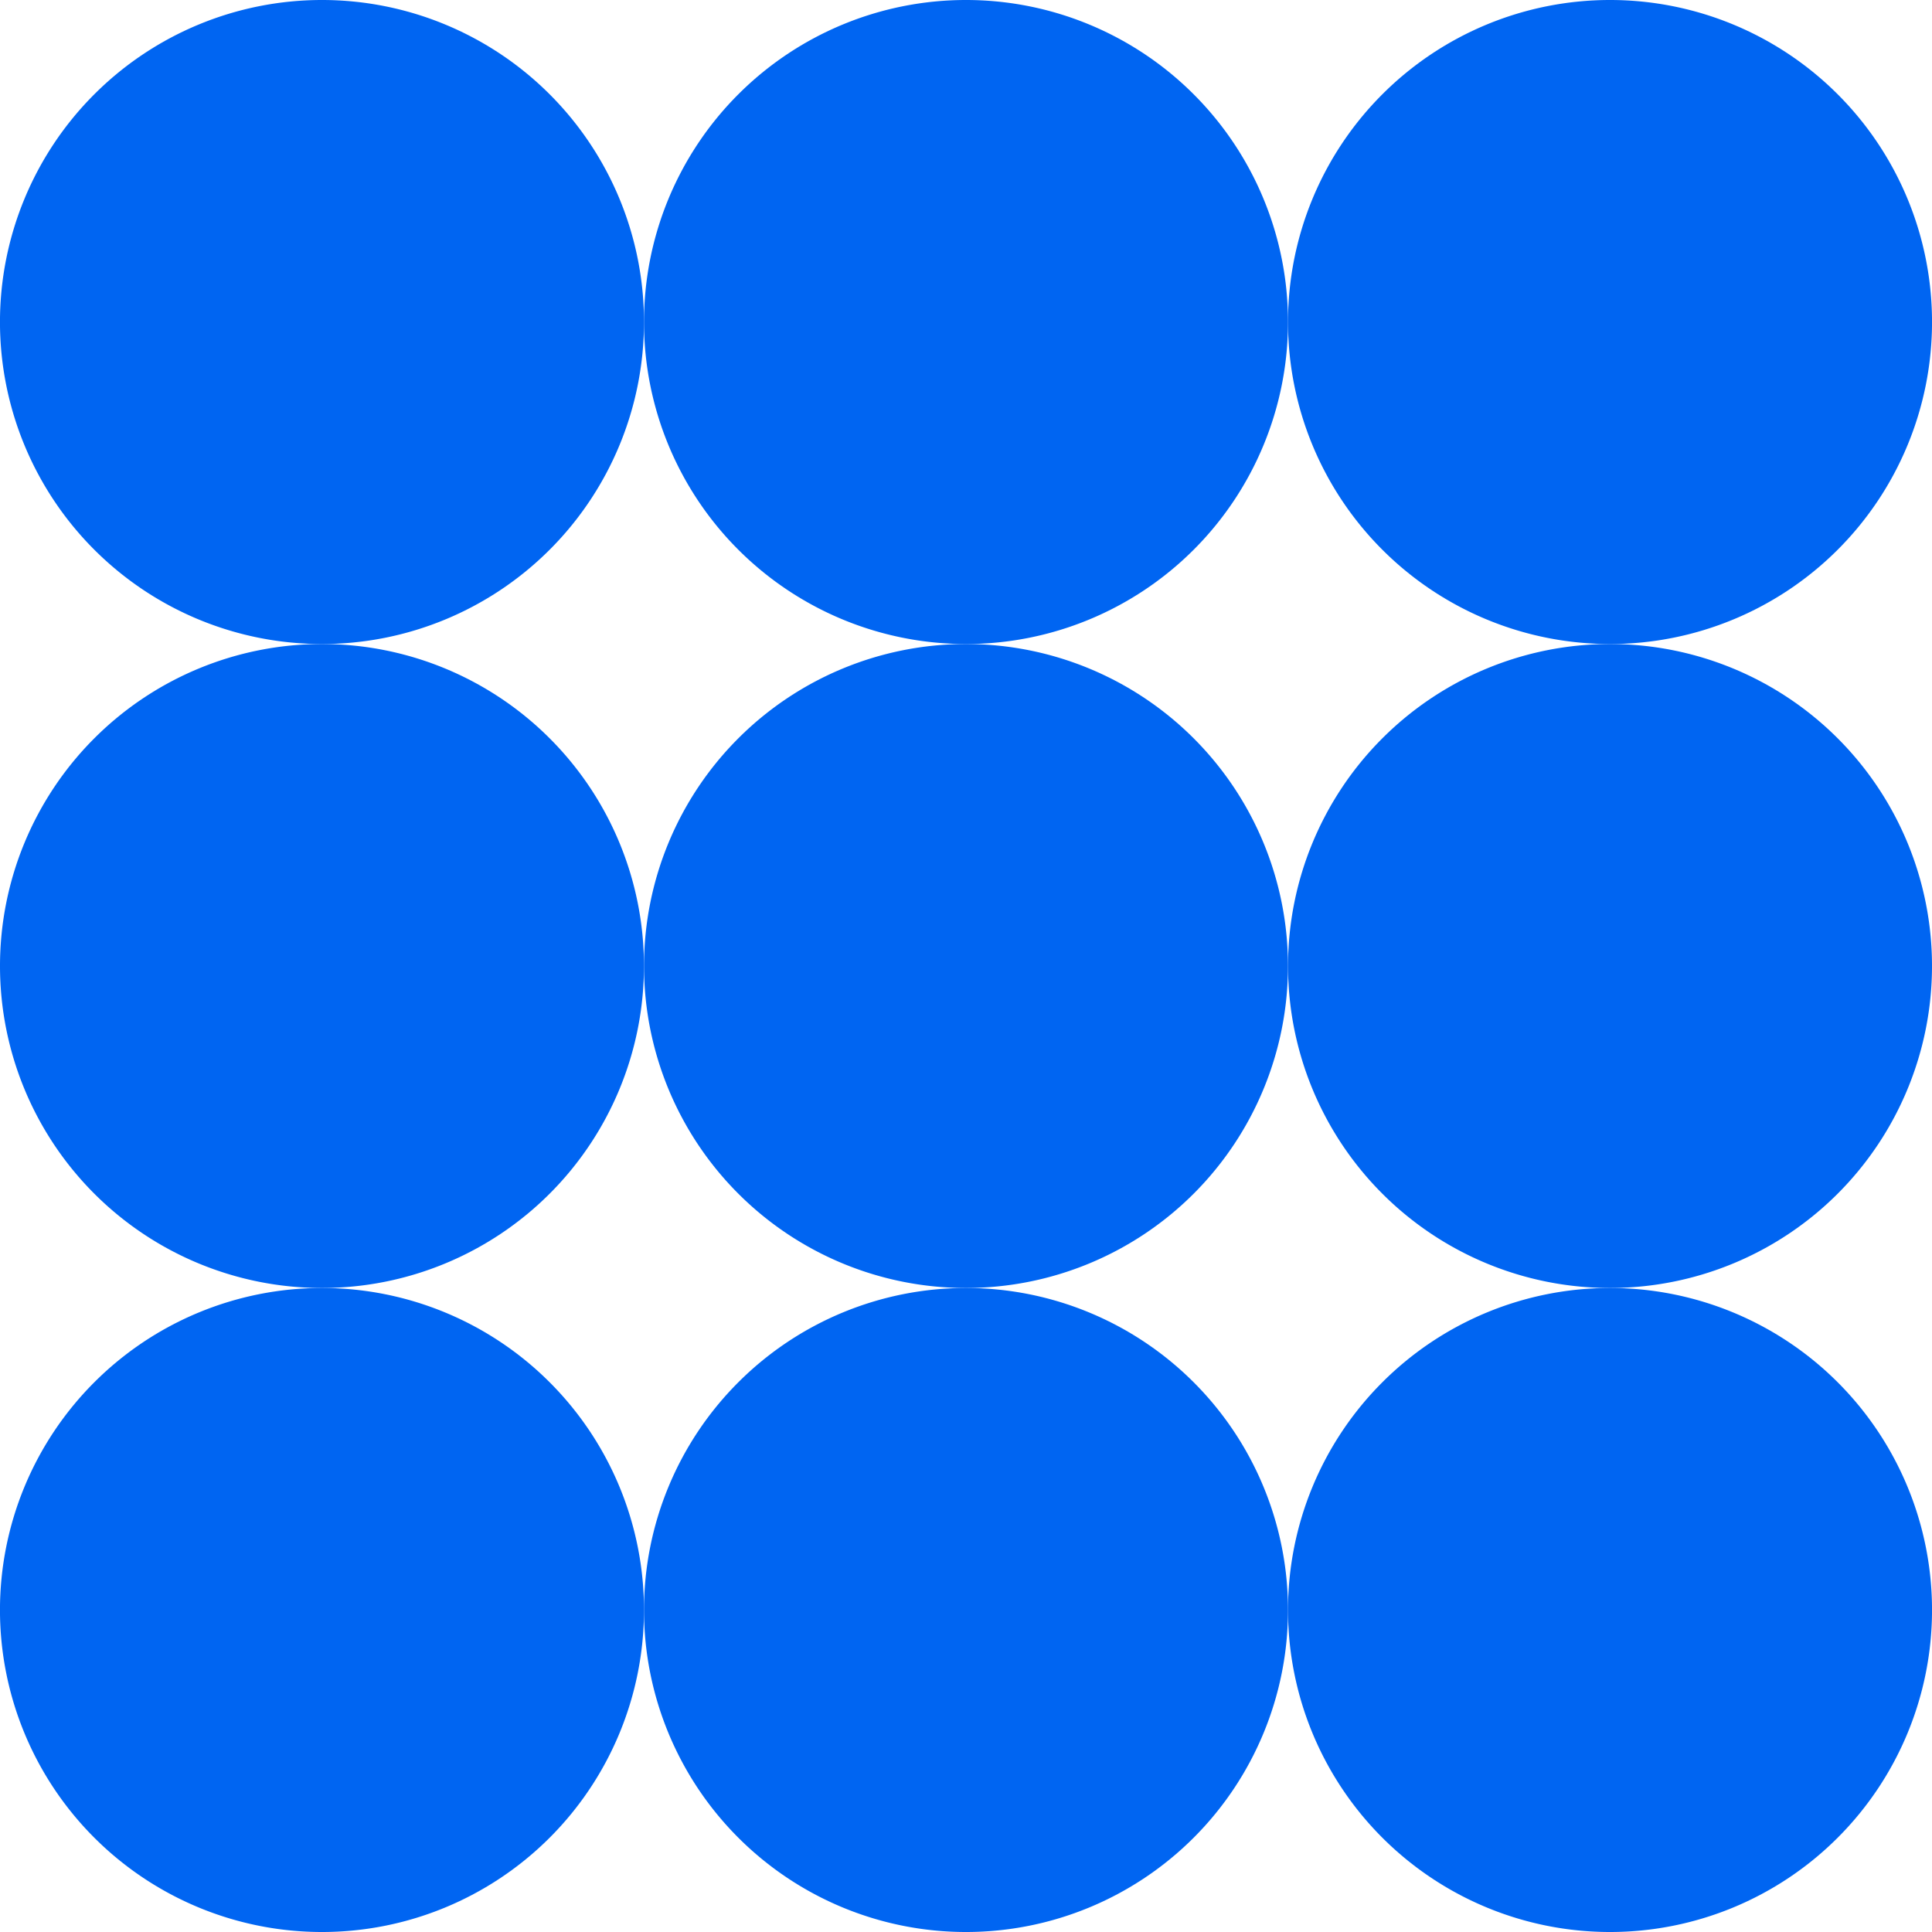 <svg width="38" height="38" fill="none" xmlns="http://www.w3.org/2000/svg"><path d="M6.333 12.667A6.333 6.333 0 106.333 0a6.333 6.333 0 000 12.667z" fill="#0065F2"/><path d="M19 12.667A6.333 6.333 0 1019 0a6.333 6.333 0 000 12.667zM6.333 25.333a6.333 6.333 0 100-12.666 6.333 6.333 0 000 12.666z" fill="#0065F2"/><path d="M19 25.333a6.333 6.333 0 100-12.666 6.333 6.333 0 000 12.666zm12.667-12.666a6.333 6.333 0 100-12.667 6.333 6.333 0 000 12.667z" fill="#0065F2"/><path d="M31.667 25.333a6.333 6.333 0 100-12.666 6.333 6.333 0 000 12.666zM6.333 38a6.333 6.333 0 100-12.667 6.333 6.333 0 000 12.667z" fill="#0065F2"/><path d="M19 38a6.333 6.333 0 100-12.667A6.333 6.333 0 0019 38z" fill="#0065F2"/><path d="M31.667 38a6.333 6.333 0 100-12.667 6.333 6.333 0 000 12.667z" fill="#0065F2"/></svg>